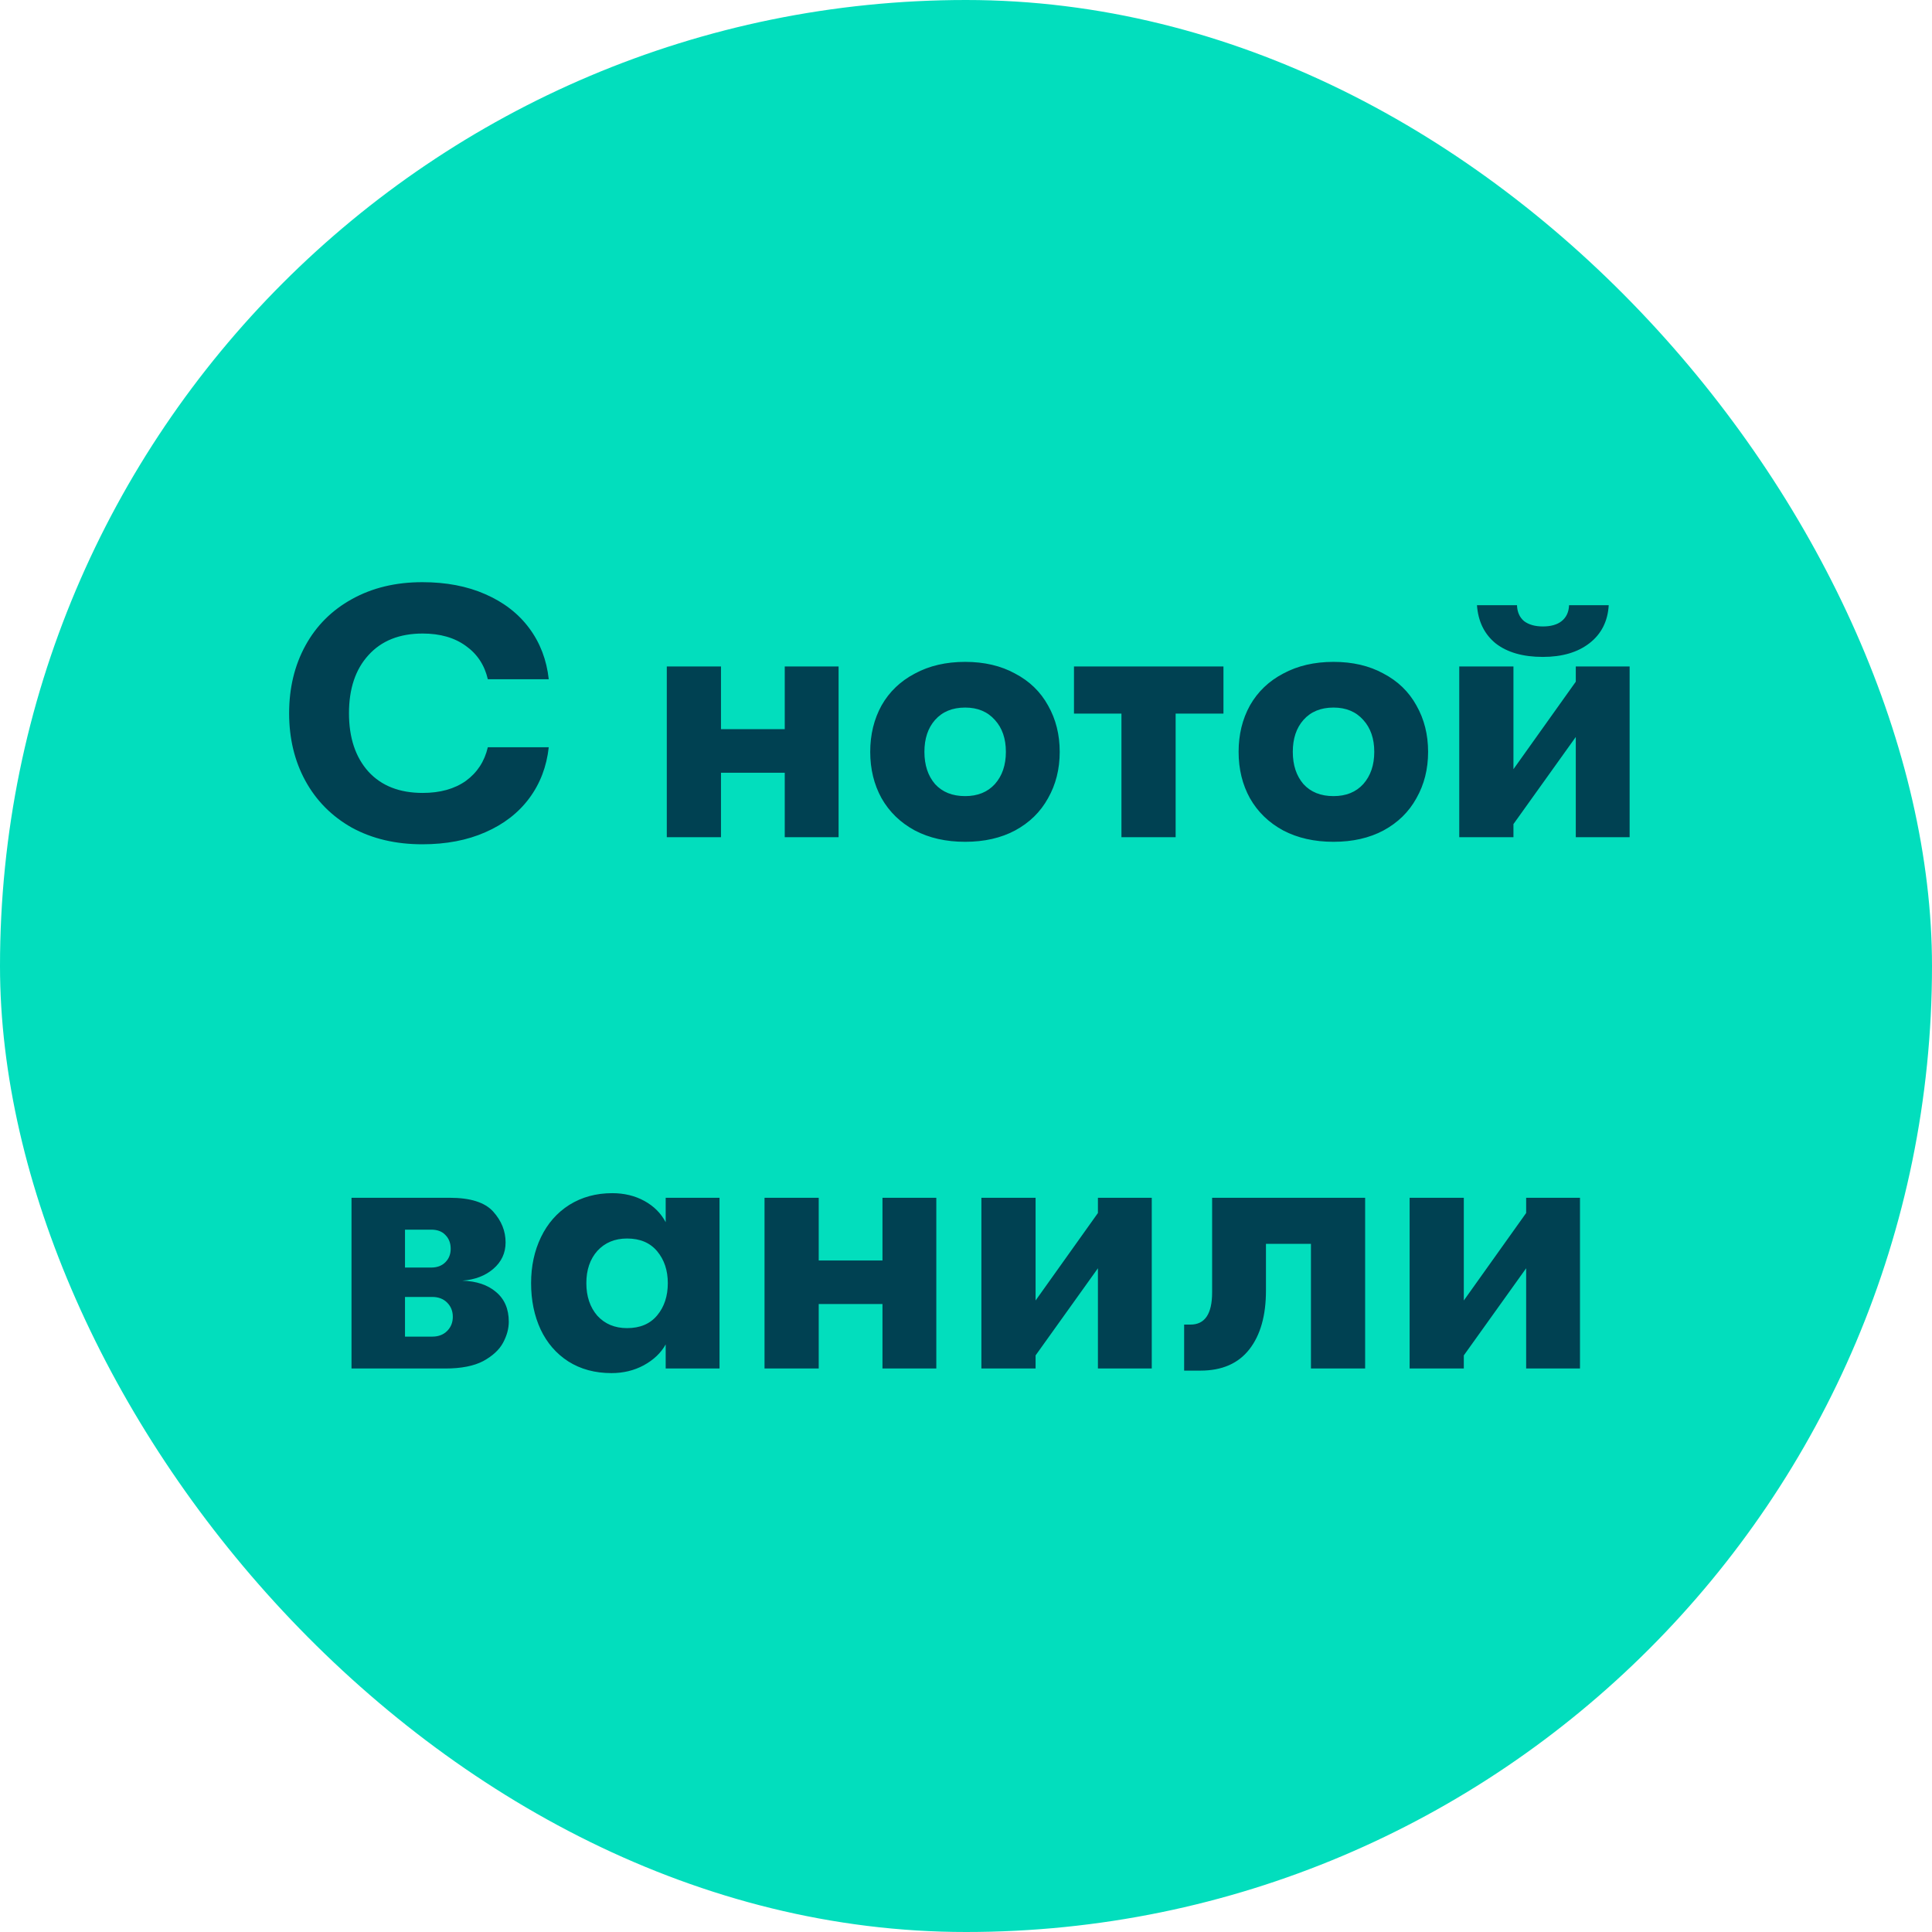 <svg width="120" height="120" viewBox="0 0 120 120" fill="none" xmlns="http://www.w3.org/2000/svg">
<rect width="120" height="120" rx="60" fill="#02DEBD"/>
<path d="M26.23 52.44C24.573 52.44 23.114 52.095 21.852 51.406C20.606 50.702 19.645 49.734 18.97 48.502C18.296 47.27 17.958 45.869 17.958 44.3C17.958 42.731 18.296 41.33 18.97 40.098C19.645 38.866 20.606 37.905 21.852 37.216C23.114 36.512 24.573 36.16 26.23 36.16C27.712 36.16 29.017 36.409 30.146 36.908C31.29 37.407 32.2 38.111 32.874 39.02C33.549 39.929 33.952 40.985 34.084 42.188H30.3C30.095 41.308 29.64 40.619 28.936 40.12C28.232 39.607 27.338 39.35 26.252 39.35C24.815 39.35 23.693 39.797 22.886 40.692C22.08 41.572 21.676 42.775 21.676 44.3C21.676 45.825 22.08 47.035 22.886 47.93C23.693 48.81 24.815 49.25 26.252 49.25C27.338 49.25 28.232 49.001 28.936 48.502C29.64 47.989 30.095 47.292 30.3 46.412H34.084C33.952 47.615 33.549 48.671 32.874 49.58C32.2 50.489 31.29 51.193 30.146 51.692C29.017 52.191 27.712 52.44 26.23 52.44ZM41.416 41.396H44.782V45.29H48.742V41.396H52.086V52H48.742V47.996H44.782V52H41.416V41.396ZM59.947 52.286C58.759 52.286 57.718 52.051 56.823 51.582C55.928 51.098 55.239 50.431 54.755 49.58C54.286 48.729 54.051 47.769 54.051 46.698C54.051 45.627 54.286 44.667 54.755 43.816C55.239 42.965 55.928 42.305 56.823 41.836C57.718 41.352 58.759 41.11 59.947 41.11C61.135 41.11 62.169 41.352 63.049 41.836C63.944 42.305 64.626 42.965 65.095 43.816C65.579 44.667 65.821 45.627 65.821 46.698C65.821 47.769 65.579 48.729 65.095 49.58C64.626 50.431 63.944 51.098 63.049 51.582C62.169 52.051 61.135 52.286 59.947 52.286ZM59.947 49.448C60.724 49.448 61.34 49.199 61.795 48.7C62.25 48.187 62.477 47.519 62.477 46.698C62.477 45.877 62.25 45.217 61.795 44.718C61.34 44.205 60.724 43.948 59.947 43.948C59.155 43.948 58.532 44.205 58.077 44.718C57.637 45.217 57.417 45.877 57.417 46.698C57.417 47.519 57.637 48.187 58.077 48.7C58.532 49.199 59.155 49.448 59.947 49.448ZM75.991 44.322H73.021V52H69.655V44.322H66.707V41.396H75.991V44.322ZM82.828 52.286C81.64 52.286 80.599 52.051 79.704 51.582C78.809 51.098 78.12 50.431 77.636 49.58C77.166 48.729 76.932 47.769 76.932 46.698C76.932 45.627 77.166 44.667 77.636 43.816C78.12 42.965 78.809 42.305 79.704 41.836C80.599 41.352 81.64 41.11 82.828 41.11C84.016 41.11 85.05 41.352 85.93 41.836C86.825 42.305 87.507 42.965 87.976 43.816C88.46 44.667 88.702 45.627 88.702 46.698C88.702 47.769 88.46 48.729 87.976 49.58C87.507 50.431 86.825 51.098 85.93 51.582C85.05 52.051 84.016 52.286 82.828 52.286ZM82.828 49.448C83.605 49.448 84.221 49.199 84.676 48.7C85.13 48.187 85.358 47.519 85.358 46.698C85.358 45.877 85.13 45.217 84.676 44.718C84.221 44.205 83.605 43.948 82.828 43.948C82.036 43.948 81.412 44.205 80.958 44.718C80.518 45.217 80.298 45.877 80.298 46.698C80.298 47.519 80.518 48.187 80.958 48.7C81.412 49.199 82.036 49.448 82.828 49.448ZM95.829 40.802C94.597 40.802 93.622 40.523 92.903 39.966C92.199 39.394 91.81 38.602 91.737 37.59H94.223C94.238 38.015 94.384 38.345 94.663 38.58C94.956 38.8 95.345 38.91 95.829 38.91C96.328 38.91 96.716 38.8 96.995 38.58C97.288 38.345 97.442 38.015 97.457 37.59H99.921C99.862 38.587 99.466 39.372 98.733 39.944C98 40.516 97.032 40.802 95.829 40.802ZM94.003 51.186V52H90.637V41.396H94.003V47.776L97.875 42.342V41.396H101.219V52H97.875V45.774L94.003 51.186ZM27.927 74.396C29.218 74.396 30.12 74.682 30.633 75.254C31.147 75.826 31.403 76.464 31.403 77.168C31.403 77.828 31.147 78.378 30.633 78.818C30.135 79.243 29.497 79.485 28.719 79.544C29.599 79.573 30.296 79.808 30.809 80.248C31.337 80.688 31.601 81.304 31.601 82.096C31.601 82.521 31.484 82.954 31.249 83.394C31.015 83.834 30.604 84.215 30.017 84.538C29.431 84.846 28.646 85 27.663 85H21.833V74.396H27.927ZM26.783 78.73C27.15 78.73 27.443 78.62 27.663 78.4C27.883 78.18 27.993 77.901 27.993 77.564C27.993 77.212 27.883 76.926 27.663 76.706C27.458 76.486 27.165 76.376 26.783 76.376H25.155V78.73H26.783ZM25.155 83.02H26.849C27.231 83.02 27.539 82.903 27.773 82.668C28.008 82.433 28.125 82.14 28.125 81.788C28.125 81.436 28.008 81.143 27.773 80.908C27.539 80.673 27.231 80.556 26.849 80.556H25.155V83.02ZM37.981 85.286C36.954 85.286 36.06 85.044 35.297 84.56C34.549 84.076 33.977 83.416 33.581 82.58C33.185 81.729 32.987 80.769 32.987 79.698C32.987 78.642 33.192 77.689 33.603 76.838C34.014 75.987 34.6 75.32 35.363 74.836C36.14 74.352 37.028 74.11 38.025 74.11C38.773 74.11 39.44 74.271 40.027 74.594C40.614 74.917 41.054 75.357 41.347 75.914V74.396H44.691V85H41.347V83.504C41.054 84.032 40.599 84.465 39.983 84.802C39.382 85.125 38.714 85.286 37.981 85.286ZM38.949 82.492C39.756 82.492 40.379 82.228 40.819 81.7C41.259 81.172 41.479 80.505 41.479 79.698C41.479 78.906 41.259 78.246 40.819 77.718C40.379 77.19 39.756 76.926 38.949 76.926C38.186 76.926 37.57 77.183 37.101 77.696C36.646 78.209 36.419 78.877 36.419 79.698C36.419 80.519 36.646 81.194 37.101 81.722C37.57 82.235 38.186 82.492 38.949 82.492ZM47.486 74.396H50.852V78.29H54.812V74.396H58.156V85H54.812V80.996H50.852V85H47.486V74.396ZM64.322 84.186V85H60.956V74.396H64.322V80.776L68.194 75.342V74.396H71.538V85H68.194V78.774L64.322 84.186ZM73.945 82.272C74.84 82.272 75.287 81.605 75.287 80.27V74.396H84.791V85H81.425V77.256H78.631V80.16C78.631 81.715 78.286 82.932 77.597 83.812C76.908 84.692 75.896 85.132 74.561 85.132H73.549V82.272H73.945ZM90.92 84.186V85H87.554V74.396H90.92V80.776L94.792 75.342V74.396H98.136V85H94.792V78.774L90.92 84.186Z" fill="#004152"/>
</svg>
